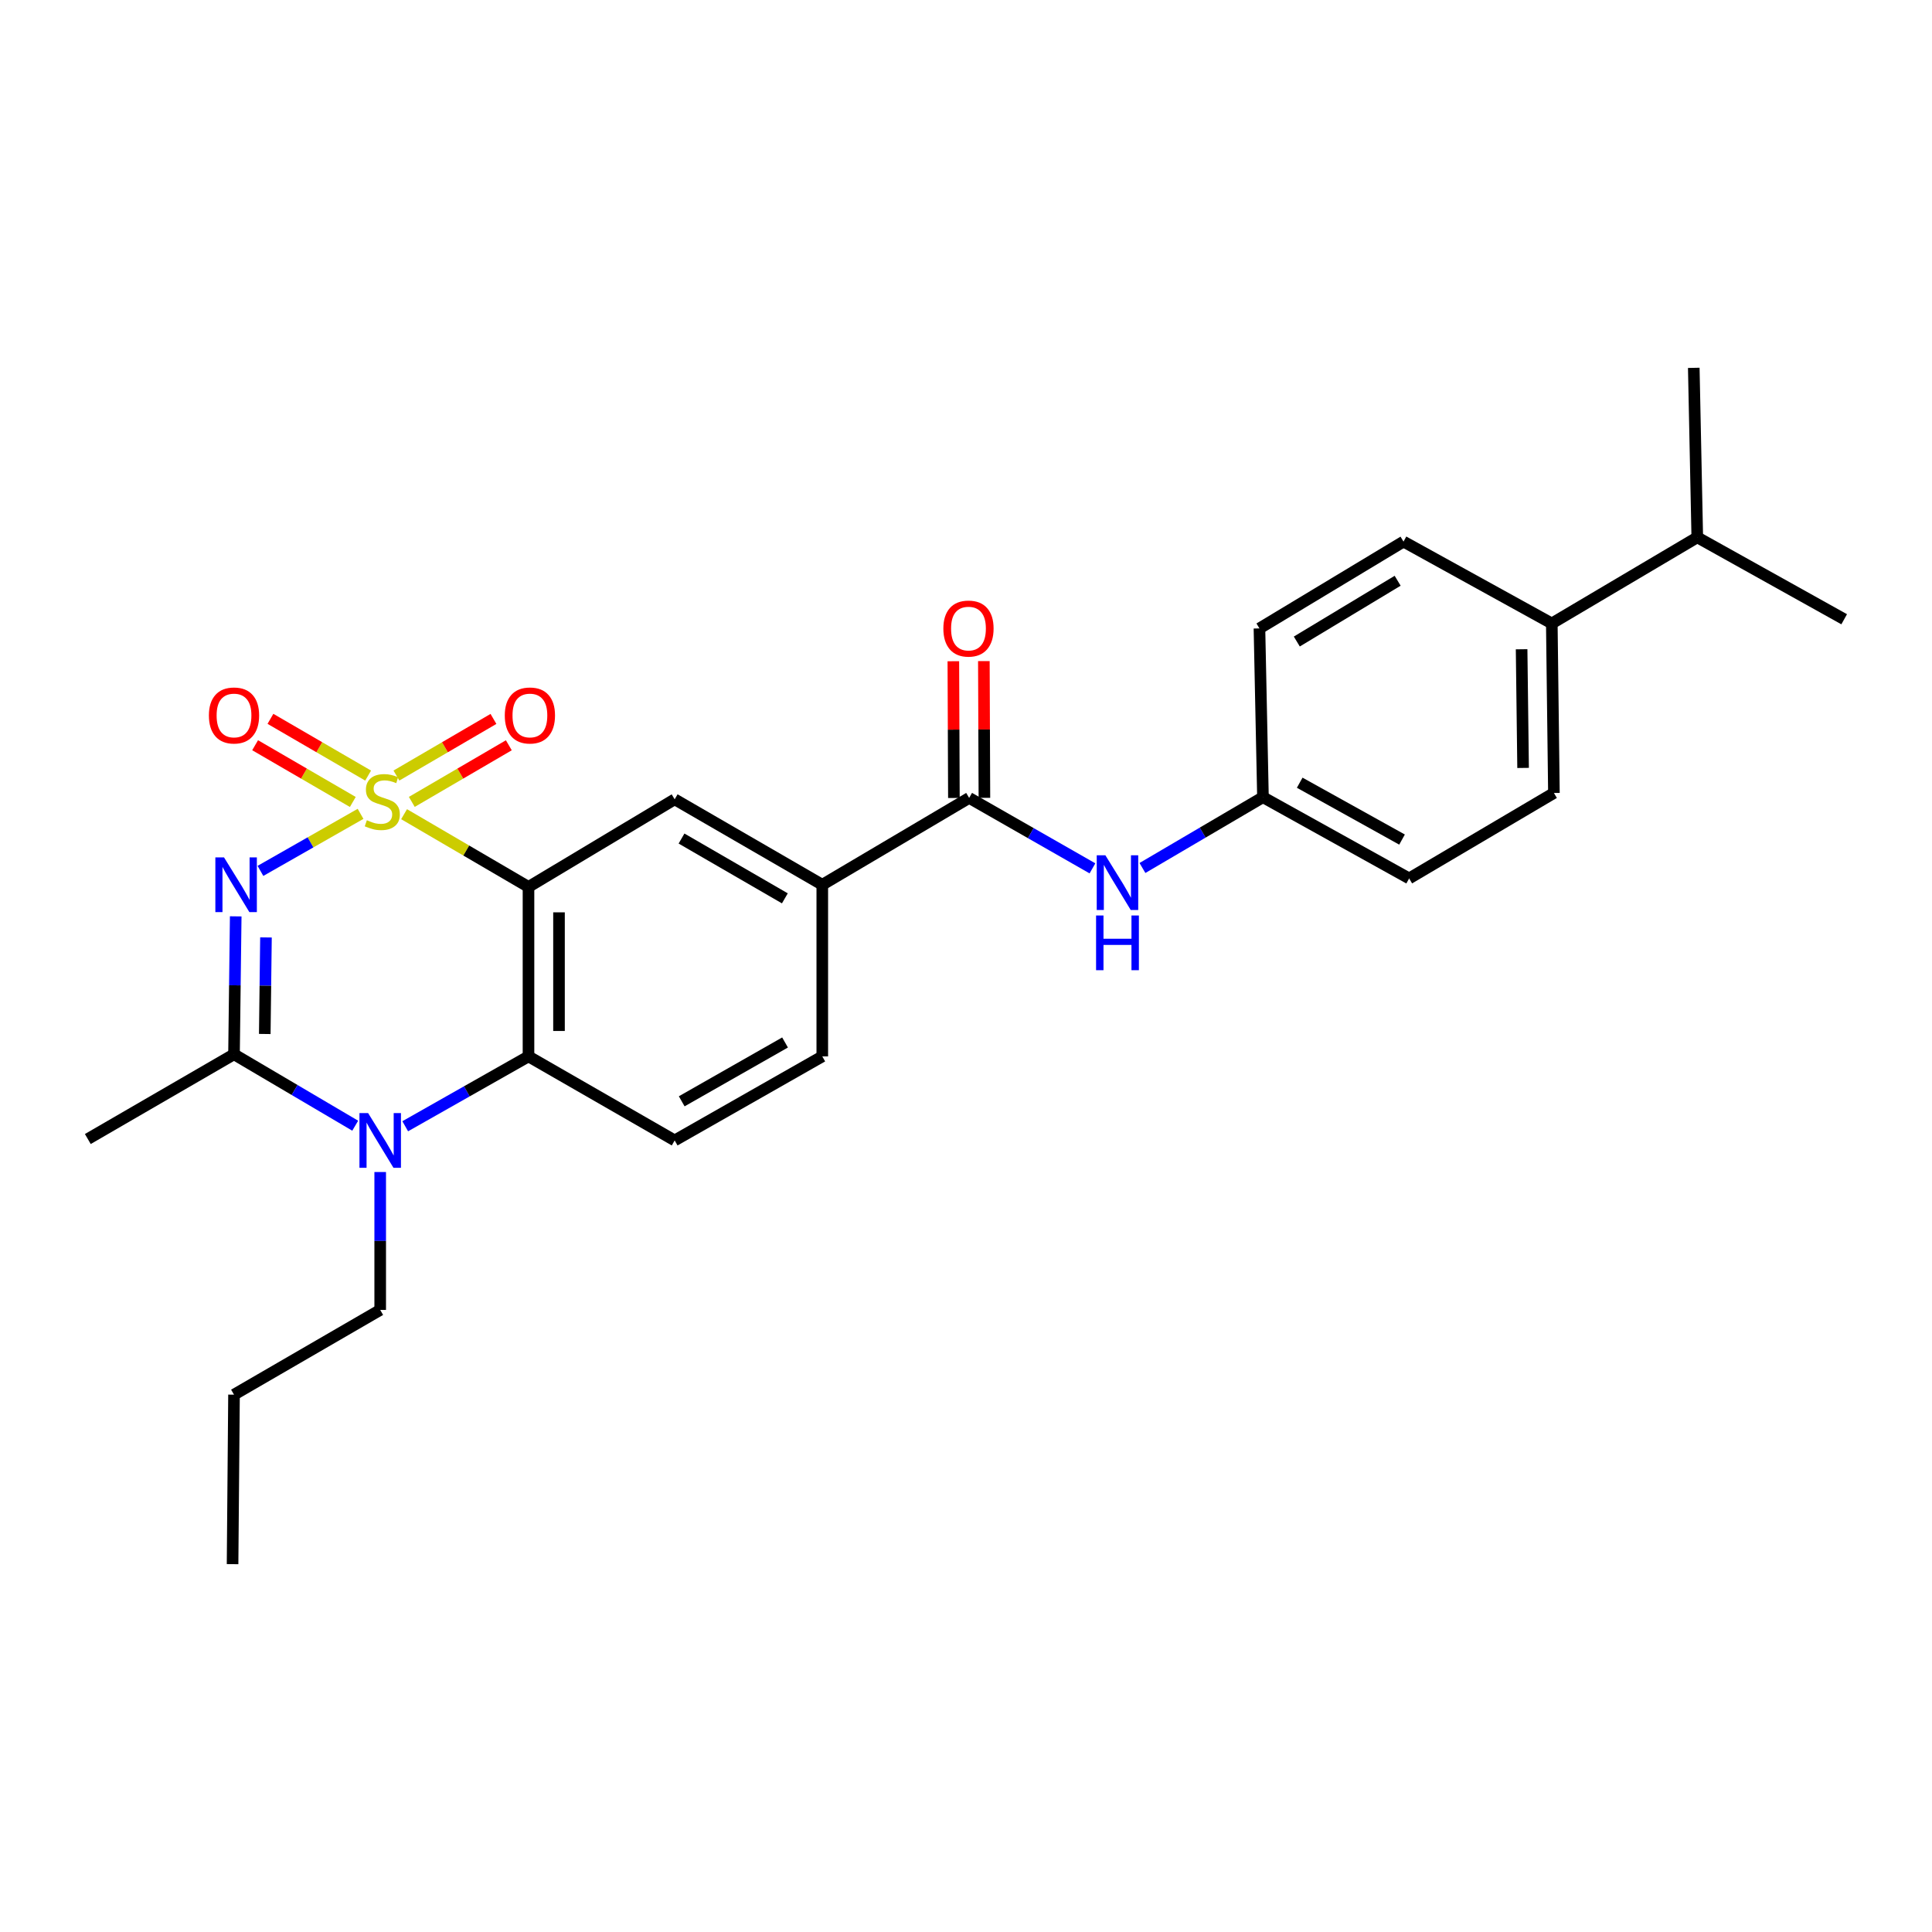 <?xml version='1.0' encoding='iso-8859-1'?>
<svg version='1.1' baseProfile='full'
              xmlns='http://www.w3.org/2000/svg'
                      xmlns:rdkit='http://www.rdkit.org/xml'
                      xmlns:xlink='http://www.w3.org/1999/xlink'
                  xml:space='preserve'
width='1000px' height='1000px' viewBox='0 0 1000 1000'>
<!-- END OF HEADER -->
<rect style='opacity:1.0;fill:#FFFFFF;stroke:none' width='1000' height='1000' x='0' y='0'> </rect>
<path class='bond-0' d='M 186.622,421.245 L 160.713,436.01' style='fill:none;fill-rule:evenodd;stroke:#CCCC00;stroke-width:6px;stroke-linecap:butt;stroke-linejoin:miter;stroke-opacity:1' />
<path class='bond-0' d='M 160.713,436.01 L 134.804,450.774' style='fill:none;fill-rule:evenodd;stroke:#0000FF;stroke-width:6px;stroke-linecap:butt;stroke-linejoin:miter;stroke-opacity:1' />
<path class='bond-1' d='M 209.15,421.419 L 241.349,440.242' style='fill:none;fill-rule:evenodd;stroke:#CCCC00;stroke-width:6px;stroke-linecap:butt;stroke-linejoin:miter;stroke-opacity:1' />
<path class='bond-1' d='M 241.349,440.242 L 273.548,459.065' style='fill:none;fill-rule:evenodd;stroke:#000000;stroke-width:6px;stroke-linecap:butt;stroke-linejoin:miter;stroke-opacity:1' />
<path class='bond-8' d='M 190.546,401.439 L 165.264,386.754' style='fill:none;fill-rule:evenodd;stroke:#CCCC00;stroke-width:6px;stroke-linecap:butt;stroke-linejoin:miter;stroke-opacity:1' />
<path class='bond-8' d='M 165.264,386.754 L 139.981,372.068' style='fill:none;fill-rule:evenodd;stroke:#FF0000;stroke-width:6px;stroke-linecap:butt;stroke-linejoin:miter;stroke-opacity:1' />
<path class='bond-8' d='M 182.614,415.095 L 157.332,400.409' style='fill:none;fill-rule:evenodd;stroke:#CCCC00;stroke-width:6px;stroke-linecap:butt;stroke-linejoin:miter;stroke-opacity:1' />
<path class='bond-8' d='M 157.332,400.409 L 132.049,385.723' style='fill:none;fill-rule:evenodd;stroke:#FF0000;stroke-width:6px;stroke-linecap:butt;stroke-linejoin:miter;stroke-opacity:1' />
<path class='bond-9' d='M 213.15,415.06 L 238.261,400.406' style='fill:none;fill-rule:evenodd;stroke:#CCCC00;stroke-width:6px;stroke-linecap:butt;stroke-linejoin:miter;stroke-opacity:1' />
<path class='bond-9' d='M 238.261,400.406 L 263.371,385.751' style='fill:none;fill-rule:evenodd;stroke:#FF0000;stroke-width:6px;stroke-linecap:butt;stroke-linejoin:miter;stroke-opacity:1' />
<path class='bond-9' d='M 205.191,401.421 L 230.301,386.767' style='fill:none;fill-rule:evenodd;stroke:#CCCC00;stroke-width:6px;stroke-linecap:butt;stroke-linejoin:miter;stroke-opacity:1' />
<path class='bond-9' d='M 230.301,386.767 L 255.411,372.112' style='fill:none;fill-rule:evenodd;stroke:#FF0000;stroke-width:6px;stroke-linecap:butt;stroke-linejoin:miter;stroke-opacity:1' />
<path class='bond-2' d='M 122.008,474.304 L 121.565,510.002' style='fill:none;fill-rule:evenodd;stroke:#0000FF;stroke-width:6px;stroke-linecap:butt;stroke-linejoin:miter;stroke-opacity:1' />
<path class='bond-2' d='M 121.565,510.002 L 121.123,545.699' style='fill:none;fill-rule:evenodd;stroke:#000000;stroke-width:6px;stroke-linecap:butt;stroke-linejoin:miter;stroke-opacity:1' />
<path class='bond-2' d='M 137.666,485.209 L 137.356,510.198' style='fill:none;fill-rule:evenodd;stroke:#0000FF;stroke-width:6px;stroke-linecap:butt;stroke-linejoin:miter;stroke-opacity:1' />
<path class='bond-2' d='M 137.356,510.198 L 137.046,535.186' style='fill:none;fill-rule:evenodd;stroke:#000000;stroke-width:6px;stroke-linecap:butt;stroke-linejoin:miter;stroke-opacity:1' />
<path class='bond-4' d='M 273.548,459.065 L 273.548,546.787' style='fill:none;fill-rule:evenodd;stroke:#000000;stroke-width:6px;stroke-linecap:butt;stroke-linejoin:miter;stroke-opacity:1' />
<path class='bond-4' d='M 289.339,472.223 L 289.339,533.629' style='fill:none;fill-rule:evenodd;stroke:#000000;stroke-width:6px;stroke-linecap:butt;stroke-linejoin:miter;stroke-opacity:1' />
<path class='bond-5' d='M 273.548,459.065 L 349.207,413.725' style='fill:none;fill-rule:evenodd;stroke:#000000;stroke-width:6px;stroke-linecap:butt;stroke-linejoin:miter;stroke-opacity:1' />
<path class='bond-19' d='M 121.123,545.699 L 45.455,589.556' style='fill:none;fill-rule:evenodd;stroke:#000000;stroke-width:6px;stroke-linecap:butt;stroke-linejoin:miter;stroke-opacity:1' />
<path class='bond-27' d='M 121.123,545.699 L 152.489,564.181' style='fill:none;fill-rule:evenodd;stroke:#000000;stroke-width:6px;stroke-linecap:butt;stroke-linejoin:miter;stroke-opacity:1' />
<path class='bond-27' d='M 152.489,564.181 L 183.856,582.663' style='fill:none;fill-rule:evenodd;stroke:#0000FF;stroke-width:6px;stroke-linecap:butt;stroke-linejoin:miter;stroke-opacity:1' />
<path class='bond-3' d='M 209.737,582.948 L 241.642,564.868' style='fill:none;fill-rule:evenodd;stroke:#0000FF;stroke-width:6px;stroke-linecap:butt;stroke-linejoin:miter;stroke-opacity:1' />
<path class='bond-3' d='M 241.642,564.868 L 273.548,546.787' style='fill:none;fill-rule:evenodd;stroke:#000000;stroke-width:6px;stroke-linecap:butt;stroke-linejoin:miter;stroke-opacity:1' />
<path class='bond-18' d='M 196.791,606.638 L 196.791,642.327' style='fill:none;fill-rule:evenodd;stroke:#0000FF;stroke-width:6px;stroke-linecap:butt;stroke-linejoin:miter;stroke-opacity:1' />
<path class='bond-18' d='M 196.791,642.327 L 196.791,678.016' style='fill:none;fill-rule:evenodd;stroke:#000000;stroke-width:6px;stroke-linecap:butt;stroke-linejoin:miter;stroke-opacity:1' />
<path class='bond-11' d='M 273.548,546.787 L 349.207,590.284' style='fill:none;fill-rule:evenodd;stroke:#000000;stroke-width:6px;stroke-linecap:butt;stroke-linejoin:miter;stroke-opacity:1' />
<path class='bond-7' d='M 349.207,413.725 L 425.612,457.95' style='fill:none;fill-rule:evenodd;stroke:#000000;stroke-width:6px;stroke-linecap:butt;stroke-linejoin:miter;stroke-opacity:1' />
<path class='bond-7' d='M 352.757,434.026 L 406.241,464.984' style='fill:none;fill-rule:evenodd;stroke:#000000;stroke-width:6px;stroke-linecap:butt;stroke-linejoin:miter;stroke-opacity:1' />
<path class='bond-6' d='M 501.632,412.997 L 425.612,457.95' style='fill:none;fill-rule:evenodd;stroke:#000000;stroke-width:6px;stroke-linecap:butt;stroke-linejoin:miter;stroke-opacity:1' />
<path class='bond-10' d='M 501.632,412.997 L 533.543,431.23' style='fill:none;fill-rule:evenodd;stroke:#000000;stroke-width:6px;stroke-linecap:butt;stroke-linejoin:miter;stroke-opacity:1' />
<path class='bond-10' d='M 533.543,431.23 L 565.455,449.463' style='fill:none;fill-rule:evenodd;stroke:#0000FF;stroke-width:6px;stroke-linecap:butt;stroke-linejoin:miter;stroke-opacity:1' />
<path class='bond-12' d='M 509.528,412.965 L 509.386,377.576' style='fill:none;fill-rule:evenodd;stroke:#000000;stroke-width:6px;stroke-linecap:butt;stroke-linejoin:miter;stroke-opacity:1' />
<path class='bond-12' d='M 509.386,377.576 L 509.244,342.187' style='fill:none;fill-rule:evenodd;stroke:#FF0000;stroke-width:6px;stroke-linecap:butt;stroke-linejoin:miter;stroke-opacity:1' />
<path class='bond-12' d='M 493.736,413.028 L 493.594,377.639' style='fill:none;fill-rule:evenodd;stroke:#000000;stroke-width:6px;stroke-linecap:butt;stroke-linejoin:miter;stroke-opacity:1' />
<path class='bond-12' d='M 493.594,377.639 L 493.453,342.25' style='fill:none;fill-rule:evenodd;stroke:#FF0000;stroke-width:6px;stroke-linecap:butt;stroke-linejoin:miter;stroke-opacity:1' />
<path class='bond-13' d='M 425.612,457.95 L 425.612,546.787' style='fill:none;fill-rule:evenodd;stroke:#000000;stroke-width:6px;stroke-linecap:butt;stroke-linejoin:miter;stroke-opacity:1' />
<path class='bond-15' d='M 591.329,449.271 L 622.517,430.95' style='fill:none;fill-rule:evenodd;stroke:#0000FF;stroke-width:6px;stroke-linecap:butt;stroke-linejoin:miter;stroke-opacity:1' />
<path class='bond-15' d='M 622.517,430.95 L 653.706,412.628' style='fill:none;fill-rule:evenodd;stroke:#000000;stroke-width:6px;stroke-linecap:butt;stroke-linejoin:miter;stroke-opacity:1' />
<path class='bond-28' d='M 349.207,590.284 L 425.612,546.787' style='fill:none;fill-rule:evenodd;stroke:#000000;stroke-width:6px;stroke-linecap:butt;stroke-linejoin:miter;stroke-opacity:1' />
<path class='bond-28' d='M 352.855,570.036 L 406.339,539.588' style='fill:none;fill-rule:evenodd;stroke:#000000;stroke-width:6px;stroke-linecap:butt;stroke-linejoin:miter;stroke-opacity:1' />
<path class='bond-14' d='M 803.209,322.695 L 804.305,410.444' style='fill:none;fill-rule:evenodd;stroke:#000000;stroke-width:6px;stroke-linecap:butt;stroke-linejoin:miter;stroke-opacity:1' />
<path class='bond-14' d='M 787.583,336.054 L 788.35,397.479' style='fill:none;fill-rule:evenodd;stroke:#000000;stroke-width:6px;stroke-linecap:butt;stroke-linejoin:miter;stroke-opacity:1' />
<path class='bond-20' d='M 803.209,322.695 L 878.509,278.127' style='fill:none;fill-rule:evenodd;stroke:#000000;stroke-width:6px;stroke-linecap:butt;stroke-linejoin:miter;stroke-opacity:1' />
<path class='bond-29' d='M 803.209,322.695 L 726.452,280.329' style='fill:none;fill-rule:evenodd;stroke:#000000;stroke-width:6px;stroke-linecap:butt;stroke-linejoin:miter;stroke-opacity:1' />
<path class='bond-21' d='M 653.706,412.628 L 651.889,325.265' style='fill:none;fill-rule:evenodd;stroke:#000000;stroke-width:6px;stroke-linecap:butt;stroke-linejoin:miter;stroke-opacity:1' />
<path class='bond-22' d='M 653.706,412.628 L 729.374,454.669' style='fill:none;fill-rule:evenodd;stroke:#000000;stroke-width:6px;stroke-linecap:butt;stroke-linejoin:miter;stroke-opacity:1' />
<path class='bond-22' d='M 672.725,405.13 L 725.693,434.559' style='fill:none;fill-rule:evenodd;stroke:#000000;stroke-width:6px;stroke-linecap:butt;stroke-linejoin:miter;stroke-opacity:1' />
<path class='bond-16' d='M 804.305,410.444 L 729.374,454.669' style='fill:none;fill-rule:evenodd;stroke:#000000;stroke-width:6px;stroke-linecap:butt;stroke-linejoin:miter;stroke-opacity:1' />
<path class='bond-17' d='M 726.452,280.329 L 651.889,325.265' style='fill:none;fill-rule:evenodd;stroke:#000000;stroke-width:6px;stroke-linecap:butt;stroke-linejoin:miter;stroke-opacity:1' />
<path class='bond-17' d='M 723.419,300.595 L 671.225,332.05' style='fill:none;fill-rule:evenodd;stroke:#000000;stroke-width:6px;stroke-linecap:butt;stroke-linejoin:miter;stroke-opacity:1' />
<path class='bond-25' d='M 196.791,678.016 L 121.123,721.873' style='fill:none;fill-rule:evenodd;stroke:#000000;stroke-width:6px;stroke-linecap:butt;stroke-linejoin:miter;stroke-opacity:1' />
<path class='bond-23' d='M 878.509,278.127 L 954.545,320.528' style='fill:none;fill-rule:evenodd;stroke:#000000;stroke-width:6px;stroke-linecap:butt;stroke-linejoin:miter;stroke-opacity:1' />
<path class='bond-24' d='M 878.509,278.127 L 876.693,190.396' style='fill:none;fill-rule:evenodd;stroke:#000000;stroke-width:6px;stroke-linecap:butt;stroke-linejoin:miter;stroke-opacity:1' />
<path class='bond-26' d='M 121.123,721.873 L 120.377,809.604' style='fill:none;fill-rule:evenodd;stroke:#000000;stroke-width:6px;stroke-linecap:butt;stroke-linejoin:miter;stroke-opacity:1' />
<path  class='atom-0' d='M 189.879 424.55
Q 190.199 424.67, 191.519 425.23
Q 192.839 425.79, 194.279 426.15
Q 195.759 426.47, 197.199 426.47
Q 199.879 426.47, 201.439 425.19
Q 202.999 423.87, 202.999 421.59
Q 202.999 420.03, 202.199 419.07
Q 201.439 418.11, 200.239 417.59
Q 199.039 417.07, 197.039 416.47
Q 194.519 415.71, 192.999 414.99
Q 191.519 414.27, 190.439 412.75
Q 189.399 411.23, 189.399 408.67
Q 189.399 405.11, 191.799 402.91
Q 194.239 400.71, 199.039 400.71
Q 202.319 400.71, 206.039 402.27
L 205.119 405.35
Q 201.719 403.95, 199.159 403.95
Q 196.399 403.95, 194.879 405.11
Q 193.359 406.23, 193.399 408.19
Q 193.399 409.71, 194.159 410.63
Q 194.959 411.55, 196.079 412.07
Q 197.239 412.59, 199.159 413.19
Q 201.719 413.99, 203.239 414.79
Q 204.759 415.59, 205.839 417.23
Q 206.959 418.83, 206.959 421.59
Q 206.959 425.51, 204.319 427.63
Q 201.719 429.71, 197.359 429.71
Q 194.839 429.71, 192.919 429.15
Q 191.039 428.63, 188.799 427.71
L 189.879 424.55
' fill='#CCCC00'/>
<path  class='atom-1' d='M 115.951 443.79
L 125.231 458.79
Q 126.151 460.27, 127.631 462.95
Q 129.111 465.63, 129.191 465.79
L 129.191 443.79
L 132.951 443.79
L 132.951 472.11
L 129.071 472.11
L 119.111 455.71
Q 117.951 453.79, 116.711 451.59
Q 115.511 449.39, 115.151 448.71
L 115.151 472.11
L 111.471 472.11
L 111.471 443.79
L 115.951 443.79
' fill='#0000FF'/>
<path  class='atom-4' d='M 190.531 576.124
L 199.811 591.124
Q 200.731 592.604, 202.211 595.284
Q 203.691 597.964, 203.771 598.124
L 203.771 576.124
L 207.531 576.124
L 207.531 604.444
L 203.651 604.444
L 193.691 588.044
Q 192.531 586.124, 191.291 583.924
Q 190.091 581.724, 189.731 581.044
L 189.731 604.444
L 186.051 604.444
L 186.051 576.124
L 190.531 576.124
' fill='#0000FF'/>
<path  class='atom-9' d='M 108.123 370.325
Q 108.123 363.525, 111.483 359.725
Q 114.843 355.925, 121.123 355.925
Q 127.403 355.925, 130.763 359.725
Q 134.123 363.525, 134.123 370.325
Q 134.123 377.205, 130.723 381.125
Q 127.323 385.005, 121.123 385.005
Q 114.883 385.005, 111.483 381.125
Q 108.123 377.245, 108.123 370.325
M 121.123 381.805
Q 125.443 381.805, 127.763 378.925
Q 130.123 376.005, 130.123 370.325
Q 130.123 364.765, 127.763 361.965
Q 125.443 359.125, 121.123 359.125
Q 116.803 359.125, 114.443 361.925
Q 112.123 364.725, 112.123 370.325
Q 112.123 376.045, 114.443 378.925
Q 116.803 381.805, 121.123 381.805
' fill='#FF0000'/>
<path  class='atom-10' d='M 261.276 370.325
Q 261.276 363.525, 264.636 359.725
Q 267.996 355.925, 274.276 355.925
Q 280.556 355.925, 283.916 359.725
Q 287.276 363.525, 287.276 370.325
Q 287.276 377.205, 283.876 381.125
Q 280.476 385.005, 274.276 385.005
Q 268.036 385.005, 264.636 381.125
Q 261.276 377.245, 261.276 370.325
M 274.276 381.805
Q 278.596 381.805, 280.916 378.925
Q 283.276 376.005, 283.276 370.325
Q 283.276 364.765, 280.916 361.965
Q 278.596 359.125, 274.276 359.125
Q 269.956 359.125, 267.596 361.925
Q 265.276 364.725, 265.276 370.325
Q 265.276 376.045, 267.596 378.925
Q 269.956 381.805, 274.276 381.805
' fill='#FF0000'/>
<path  class='atom-11' d='M 572.146 442.702
L 581.426 457.702
Q 582.346 459.182, 583.826 461.862
Q 585.306 464.542, 585.386 464.702
L 585.386 442.702
L 589.146 442.702
L 589.146 471.022
L 585.266 471.022
L 575.306 454.622
Q 574.146 452.702, 572.906 450.502
Q 571.706 448.302, 571.346 447.622
L 571.346 471.022
L 567.666 471.022
L 567.666 442.702
L 572.146 442.702
' fill='#0000FF'/>
<path  class='atom-11' d='M 567.326 473.854
L 571.166 473.854
L 571.166 485.894
L 585.646 485.894
L 585.646 473.854
L 589.486 473.854
L 589.486 502.174
L 585.646 502.174
L 585.646 489.094
L 571.166 489.094
L 571.166 502.174
L 567.326 502.174
L 567.326 473.854
' fill='#0000FF'/>
<path  class='atom-13' d='M 488.281 325.345
Q 488.281 318.545, 491.641 314.745
Q 495.001 310.945, 501.281 310.945
Q 507.561 310.945, 510.921 314.745
Q 514.281 318.545, 514.281 325.345
Q 514.281 332.225, 510.881 336.145
Q 507.481 340.025, 501.281 340.025
Q 495.041 340.025, 491.641 336.145
Q 488.281 332.265, 488.281 325.345
M 501.281 336.825
Q 505.601 336.825, 507.921 333.945
Q 510.281 331.025, 510.281 325.345
Q 510.281 319.785, 507.921 316.985
Q 505.601 314.145, 501.281 314.145
Q 496.961 314.145, 494.601 316.945
Q 492.281 319.745, 492.281 325.345
Q 492.281 331.065, 494.601 333.945
Q 496.961 336.825, 501.281 336.825
' fill='#FF0000'/>
</svg>
